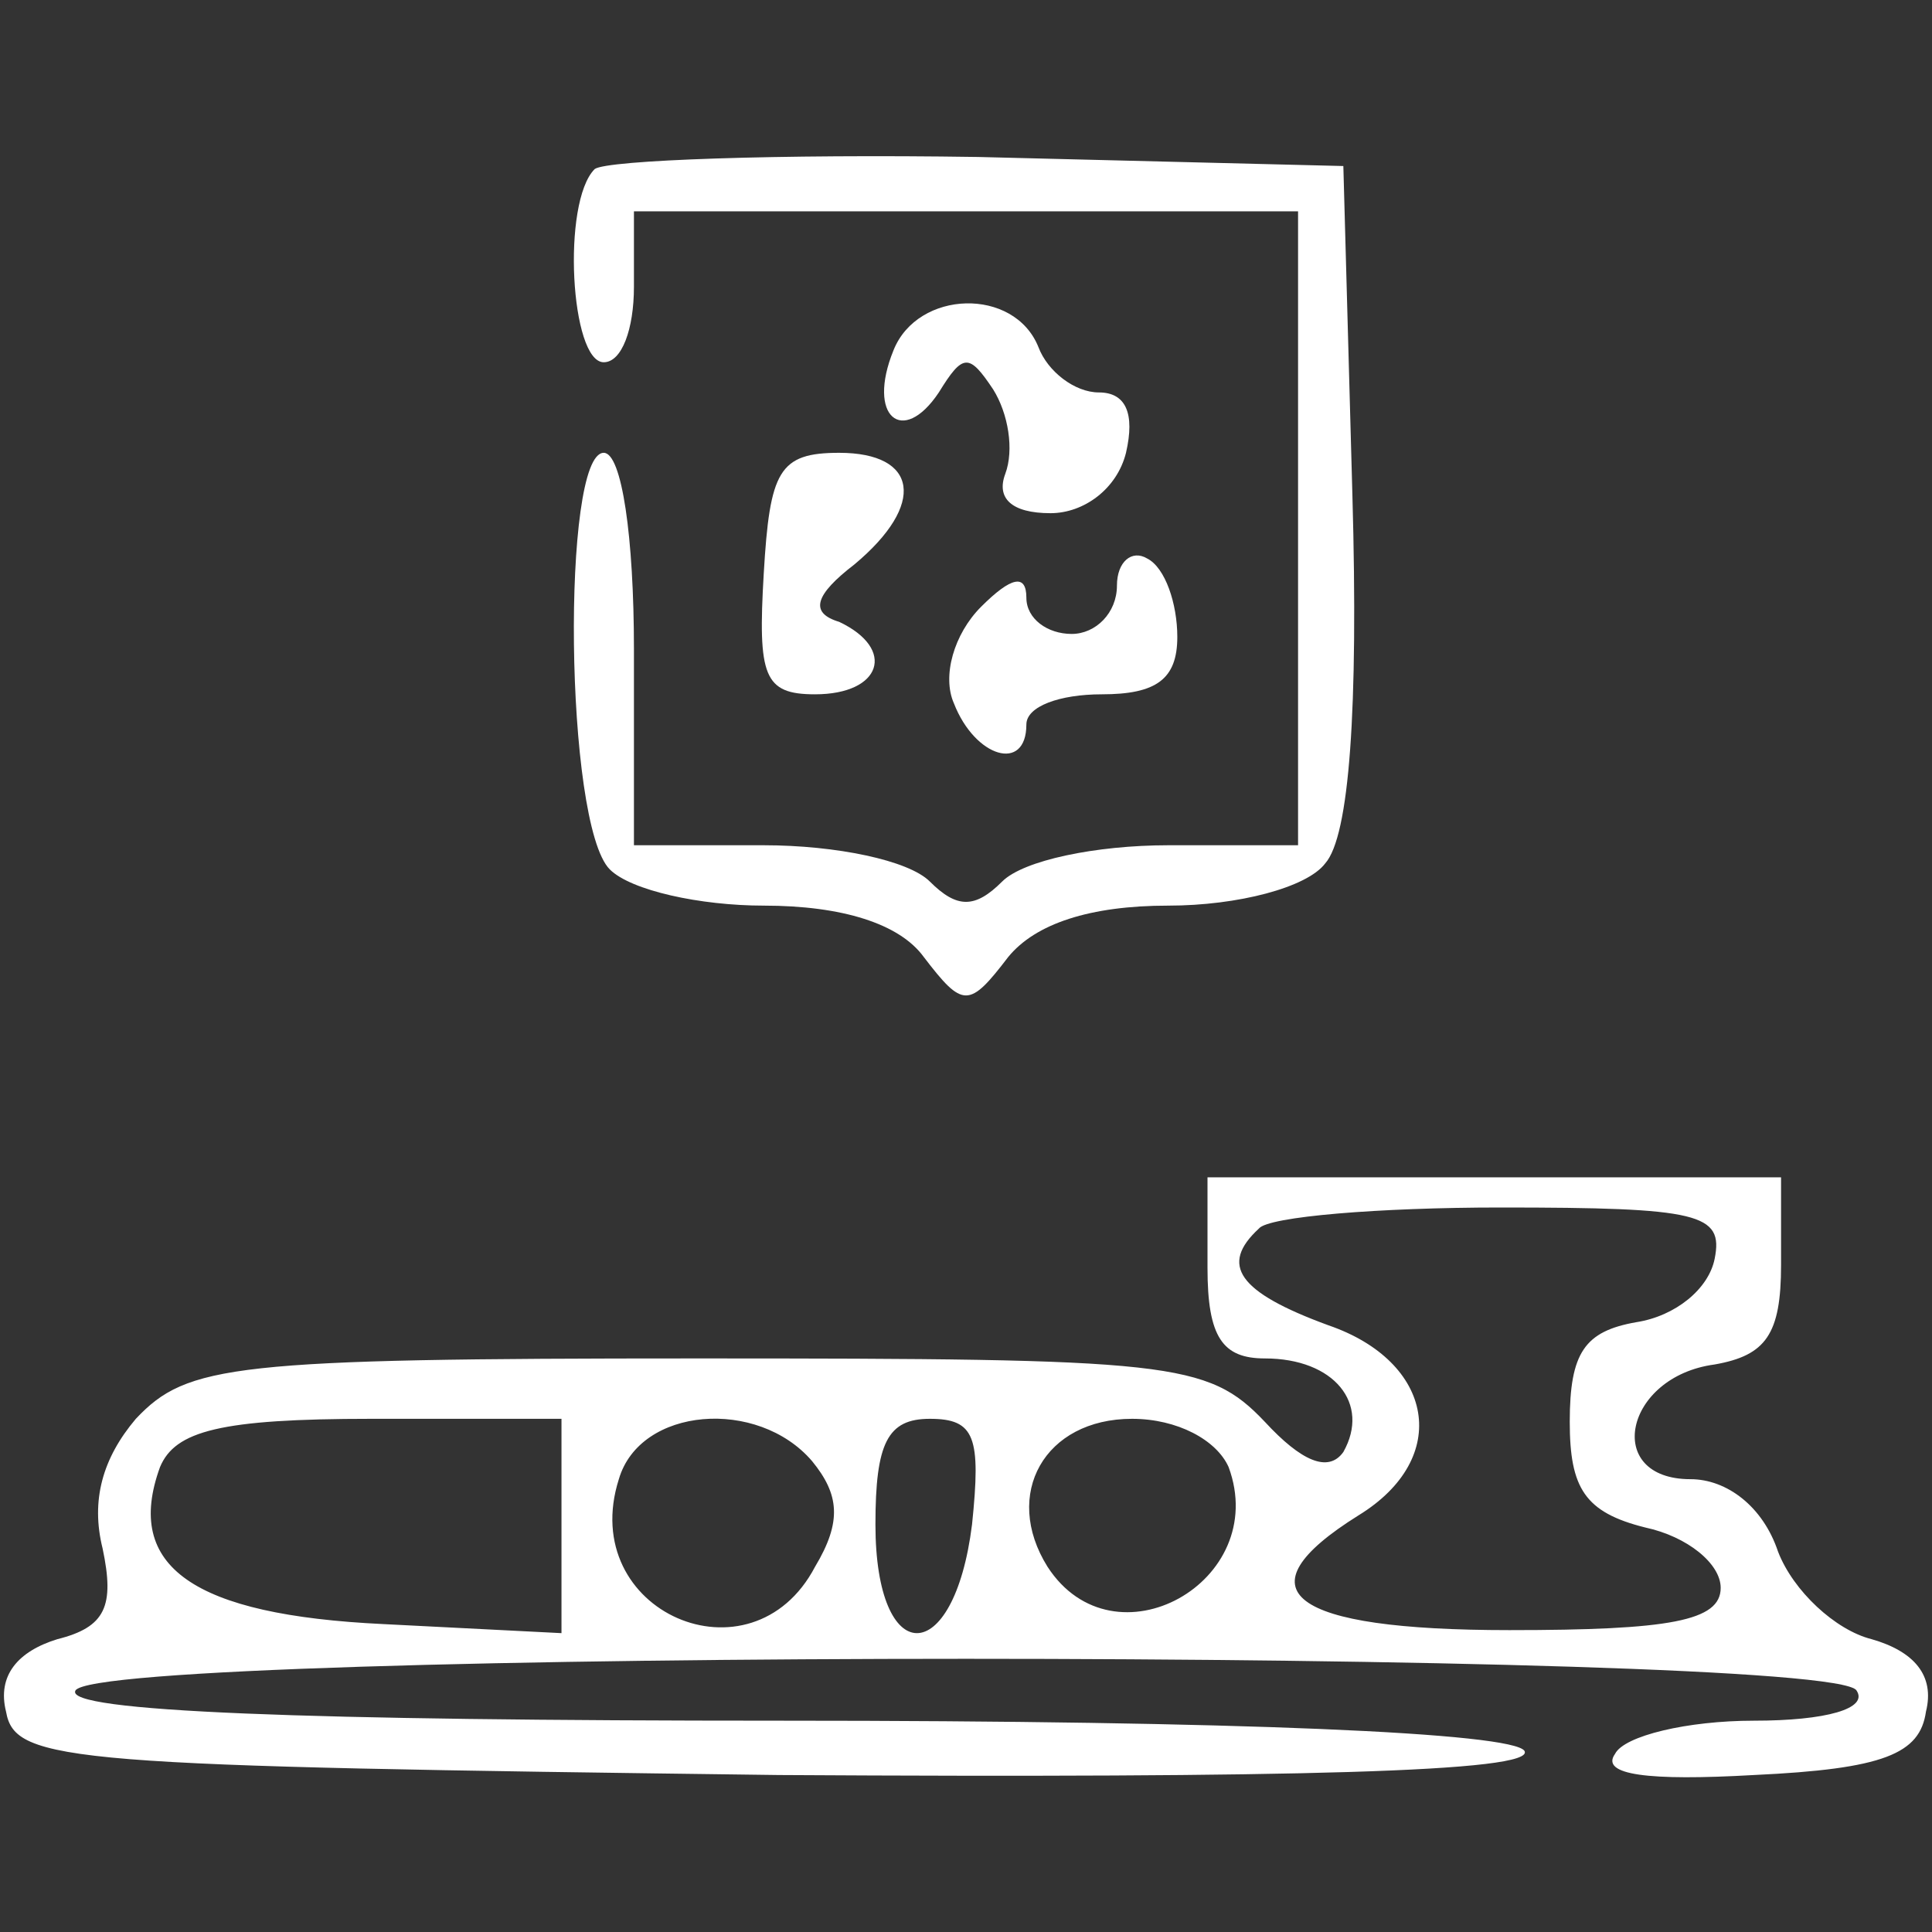 <?xml version="1.0" standalone="no"?>
<!DOCTYPE svg PUBLIC "-//W3C//DTD SVG 20010904//EN"
 "http://www.w3.org/TR/2001/REC-SVG-20010904/DTD/svg10.dtd">
<svg version="1.0" xmlns="http://www.w3.org/2000/svg"
 width="64pt" height="64pt" viewBox="0 0 64 64"
 preserveAspectRatio="xMidYMid meet">

<rect x="0" y="0" width="64" height="64" fill="#333333" stroke="none"/>

<g transform="translate(0,64) scale(0.1,-0.1)"
fill="#fff" stroke="none">
<path d="M197 584 c-11 -11 -8 -64 3 -64 6 0 10 11 10 25 l0 25 110 0 110 0 0
-105 0 -105 -43 0 c-24 0 -48 -5 -55 -12 -9 -9 -15 -9 -24 0 -7 7 -31 12 -55
12 l-43 0 0 65 c0 37 -4 65 -10 65 -14 0 -13 -123 2 -138 7 -7 30 -12 51 -12
26 0 45 -6 53 -17 13 -17 15 -17 28 0 9 11 27 17 53 17 23 0 46 6 52 14 8 9
11 51 9 122 l-3 109 -121 3 c-66 1 -123 -1 -127 -4z"/>
<path d="M296 524 c-9 -22 3 -32 15 -14 8 13 10 13 18 1 5 -8 7 -20 4 -28 -3
-8 2 -13 15 -13 11 0 22 8 25 20 3 13 0 20 -9 20 -8 0 -17 7 -20 15 -8 20 -40
19 -48 -1z"/>
<path d="M253 450 c-2 -34 0 -40 17 -40 22 0 27 15 8 24 -10 3 -8 9 5 19 24
20 21 37 -5 37 -20 0 -23 -6 -25 -40z"/>
<path d="M370 446 c0 -9 -7 -16 -15 -16 -8 0 -15 5 -15 12 0 8 -5 7 -15 -3 -9
-9 -13 -23 -9 -32 7 -18 24 -23 24 -7 0 6 11 10 25 10 18 0 25 5 25 19 0 11
-4 23 -10 26 -5 3 -10 -1 -10 -9z"/>
<path d="M400 220 c0 -23 5 -30 19 -30 23 0 35 -15 26 -31 -5 -7 -14 -3 -26
10 -19 20 -31 21 -188 21 -154 0 -169 -2 -186 -20 -11 -13 -15 -27 -11 -43 4
-19 1 -26 -15 -30 -13 -4 -20 -12 -17 -24 3 -17 21 -18 256 -21 170 -1 251 1
247 8 -4 6 -94 10 -246 10 -158 0 -238 3 -234 10 8 14 582 14 590 0 4 -6 -10
-10 -34 -10 -22 0 -43 -5 -46 -11 -5 -7 11 -9 46 -7 43 2 55 7 57 21 3 12 -4
20 -18 24 -12 3 -26 16 -31 29 -5 15 -17 24 -29 24 -29 0 -22 34 8 38 17 3 22
10 22 33 l0 29 -95 0 -95 0 0 -30z m168 3 c-2 -10 -13 -19 -26 -21 -17 -3 -22
-10 -22 -33 0 -22 5 -30 25 -35 14 -3 25 -12 25 -20 0 -11 -17 -14 -70 -14
-73 0 -90 13 -50 38 31 19 25 51 -10 63 -30 11 -36 20 -23 32 3 4 40 7 80 7
66 0 74 -2 71 -17z m-382 -88 l0 -36 -59 3 c-63 3 -86 19 -74 52 5 12 20 16
70 16 l63 0 0 -35z m83 21 c9 -11 10 -20 1 -35 -21 -40 -79 -15 -65 29 7 24
46 27 64 6z m53 -21 c-6 -48 -32 -48 -32 0 0 27 4 35 18 35 15 0 17 -6 14 -35z
m85 19 c14 -38 -38 -67 -60 -33 -15 24 -1 49 28 49 15 0 28 -7 32 -16z"/>
</g>
</svg>
